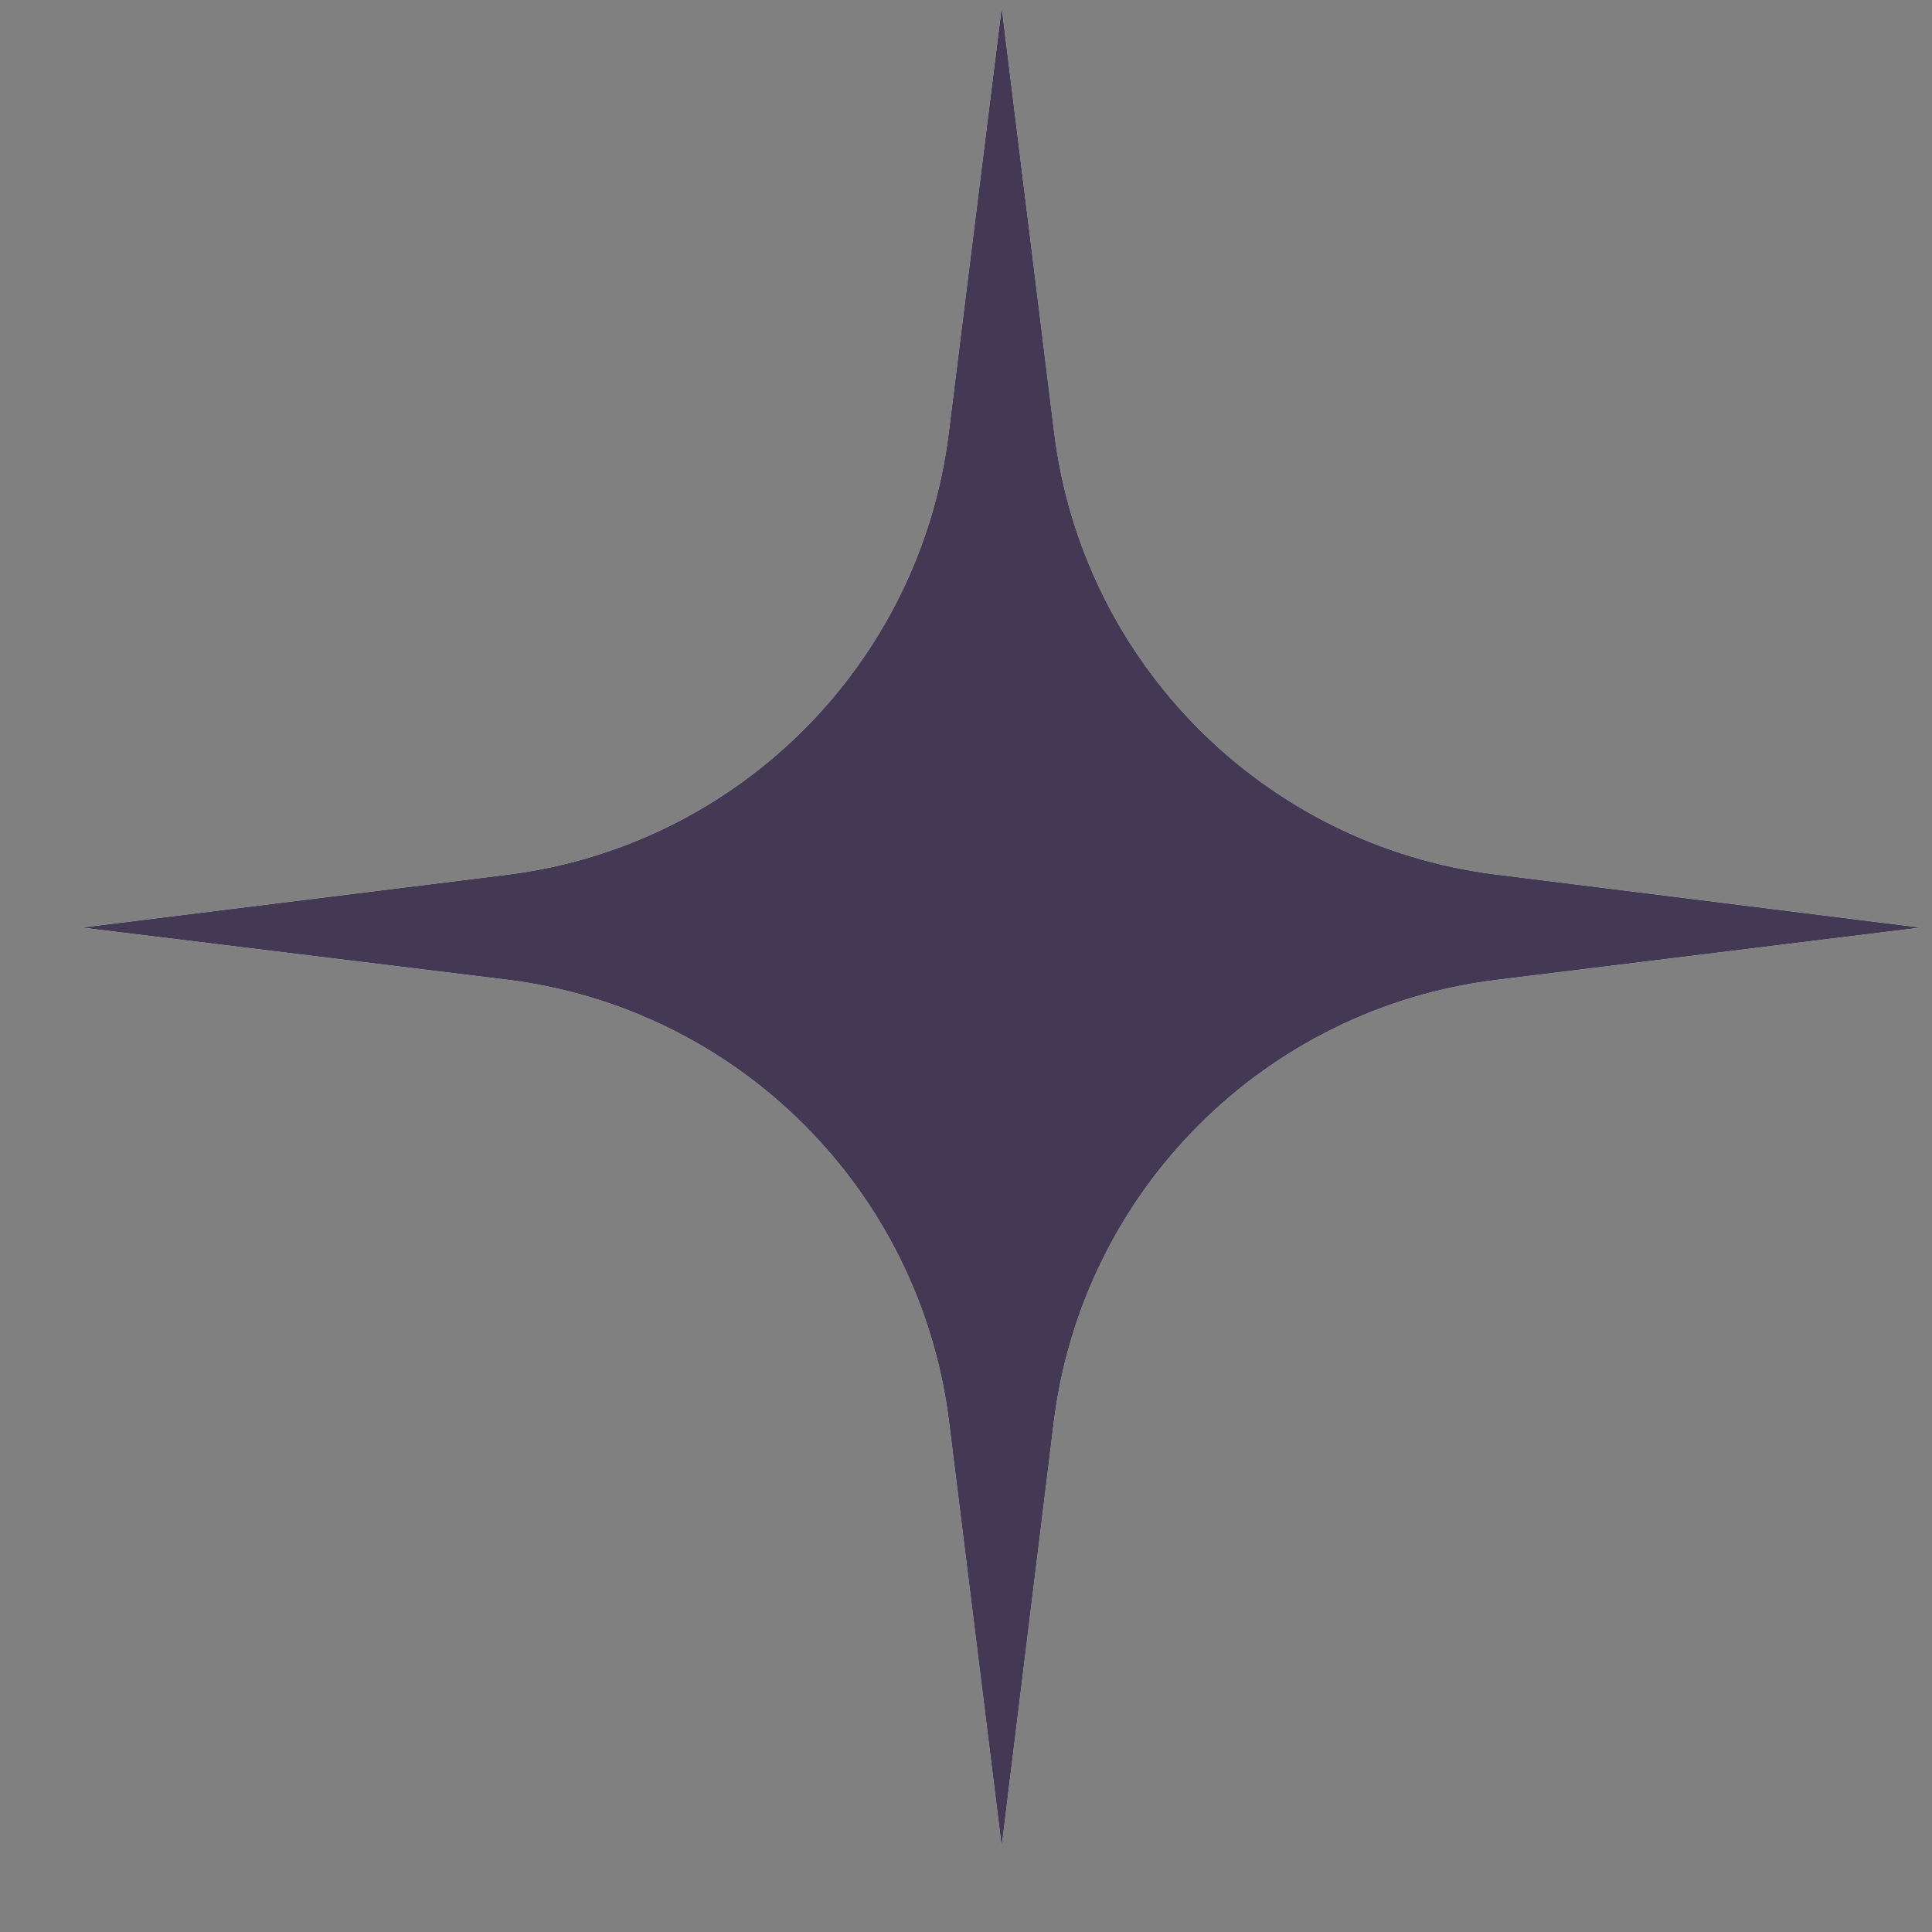 <?xml version="1.0" encoding="UTF-8"?> <svg xmlns="http://www.w3.org/2000/svg" width="19" height="19" viewBox="0 0 19 19" fill="none"><rect x="0" y="0" width="19" height="19" fill="#808080" stroke="none"/> <path d="M14.71 8.6C12.437 8.317 10.647 6.524 10.367 4.251L9.851 0.073L9.33 4.259C9.047 6.532 7.256 8.321 4.983 8.603L0.803 9.122L4.98 9.634C7.256 9.913 9.051 11.705 9.333 13.981L9.851 18.158L10.363 13.99C10.643 11.712 12.437 9.918 14.714 9.637L18.888 9.122L14.71 8.6Z" fill="white"></path> <path d="M14.71 8.6C12.437 8.317 10.647 6.524 10.367 4.251L9.851 0.073L9.33 4.259C9.047 6.532 7.256 8.321 4.983 8.603L0.803 9.122L4.98 9.634C7.256 9.913 9.051 11.705 9.333 13.981L9.851 18.158L10.363 13.99C10.643 11.712 12.437 9.918 14.714 9.637L18.888 9.122L14.71 8.6Z" fill="#433954"></path> </svg> 